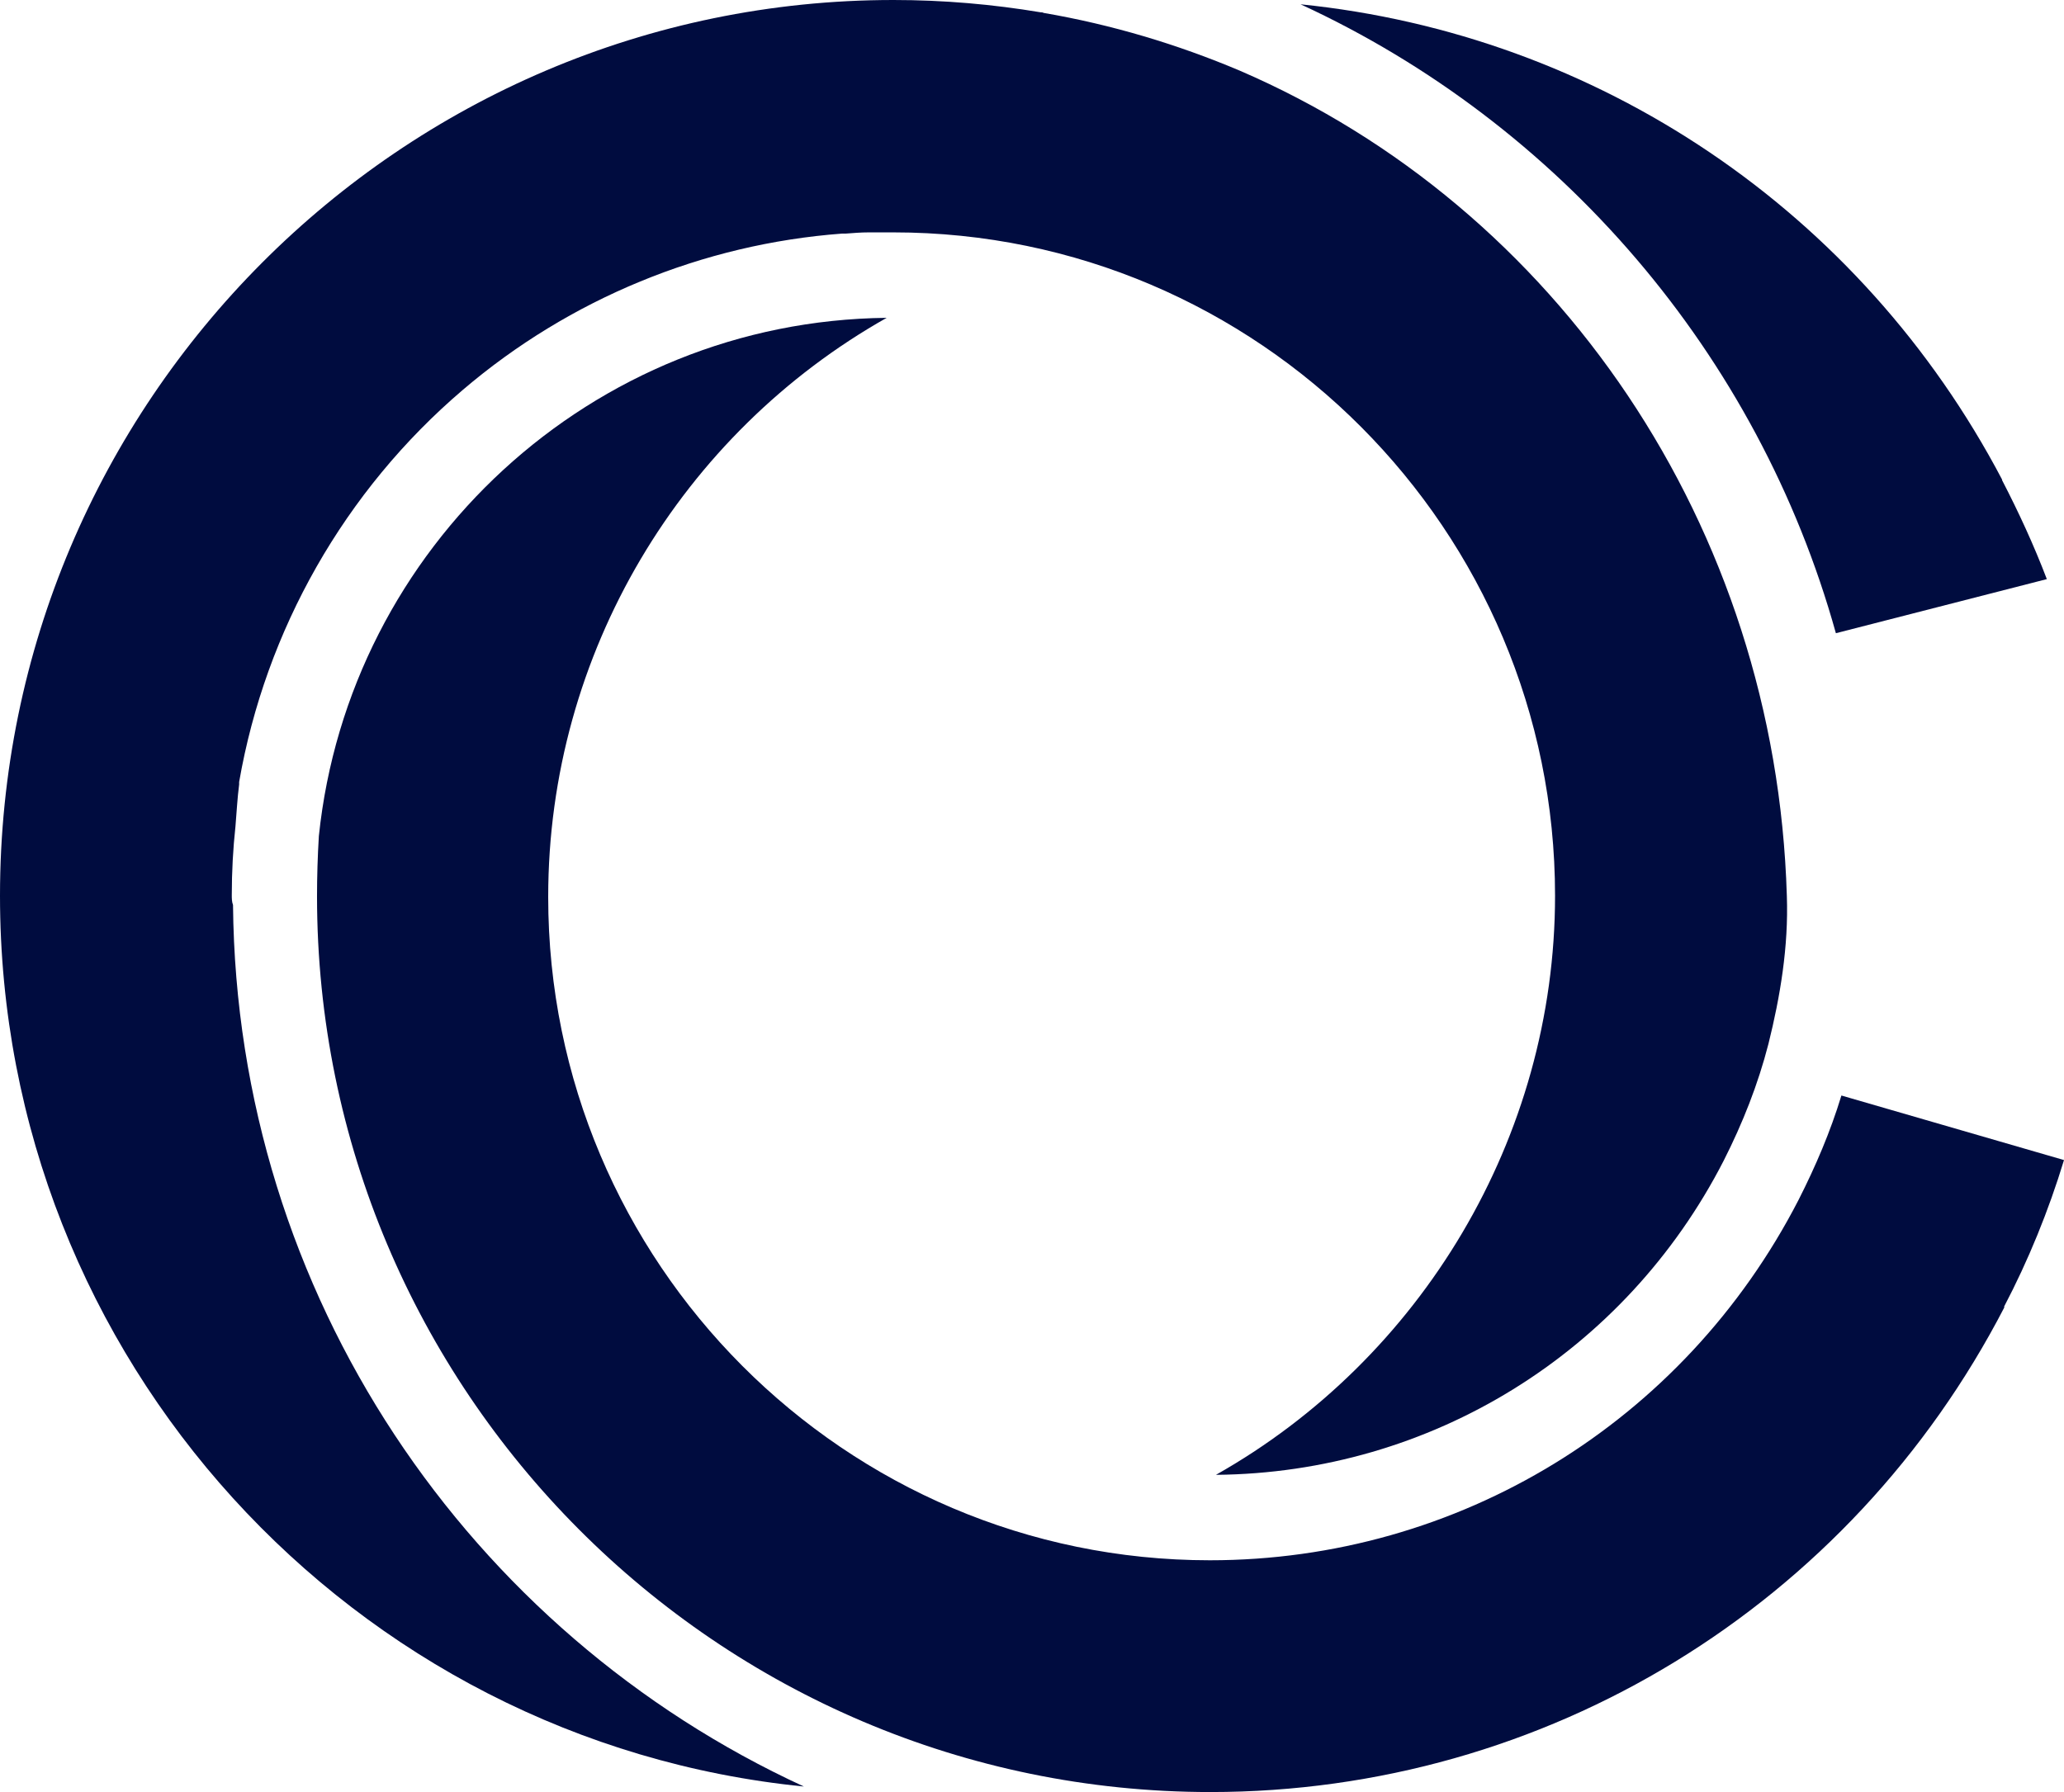 <svg width="190" height="165" viewBox="0 0 190 165" fill="none" style="background-color: #00000000" xmlns="http://www.w3.org/2000/svg">
<path d="M184.298 44.208C185.822 47.151 187.234 50.208 188.419 53.321L169.001 58.302C161.833 32.547 143.544 11.377 119.723 0.396C147.044 3.17 171.259 19.359 184.298 44.151V44.208Z" fill="#000C3F"/>
<path d="M0 82.472C0 37.019 36.916 0 82.243 0C86.872 0 91.387 0.396 95.79 1.132C95.903 1.132 95.96 1.132 96.073 1.189C102.338 2.264 108.378 4.075 114.135 6.509C143.262 19.076 163.47 48.396 164.486 82.472C164.655 87.17 163.865 91.811 162.793 96.113C161.833 99.849 160.422 103.415 158.672 106.868C149.584 124.585 131.69 135.623 111.934 135.793C130.787 125.151 143.149 104.774 143.149 82.472C143.149 48.792 115.829 21.396 82.243 21.396C82.243 21.396 82.187 21.396 82.13 21.396C82.13 21.396 82.074 21.396 82.017 21.396C81.904 21.396 81.791 21.396 81.735 21.396C81.171 21.396 80.606 21.396 79.985 21.396C79.251 21.396 78.574 21.453 77.84 21.509C77.727 21.509 77.614 21.509 77.501 21.509C64.688 22.472 52.439 27.509 42.617 35.887C31.723 45.17 24.442 58.019 22.014 72C22.014 72.057 22.014 72.17 22.014 72.227C21.845 73.528 21.788 74.774 21.676 76.076C21.45 78.17 21.337 80.264 21.337 82.415C21.337 82.698 21.337 83.038 21.45 83.321C21.788 119.321 43.238 150.34 74.002 164.491C32.513 160.359 0 125.151 0 82.472Z" fill="#000C3F"/>
<path d="M184.525 120.34C170.3 147.849 142.302 165 111.426 165C66.043 165 29.183 127.981 29.183 82.528C29.183 80.717 29.239 78.849 29.352 76.981C32.118 50.377 54.471 29.547 81.622 29.264C62.769 39.906 50.464 60.113 50.464 82.585C50.464 116.264 77.784 143.66 111.37 143.66C134.231 143.66 155.003 130.981 165.559 110.491C167.139 107.377 168.494 104.207 169.51 100.868L190 106.811C188.589 111.453 186.726 116.038 184.468 120.34H184.525Z" fill="#000C3F"/>
</svg>
